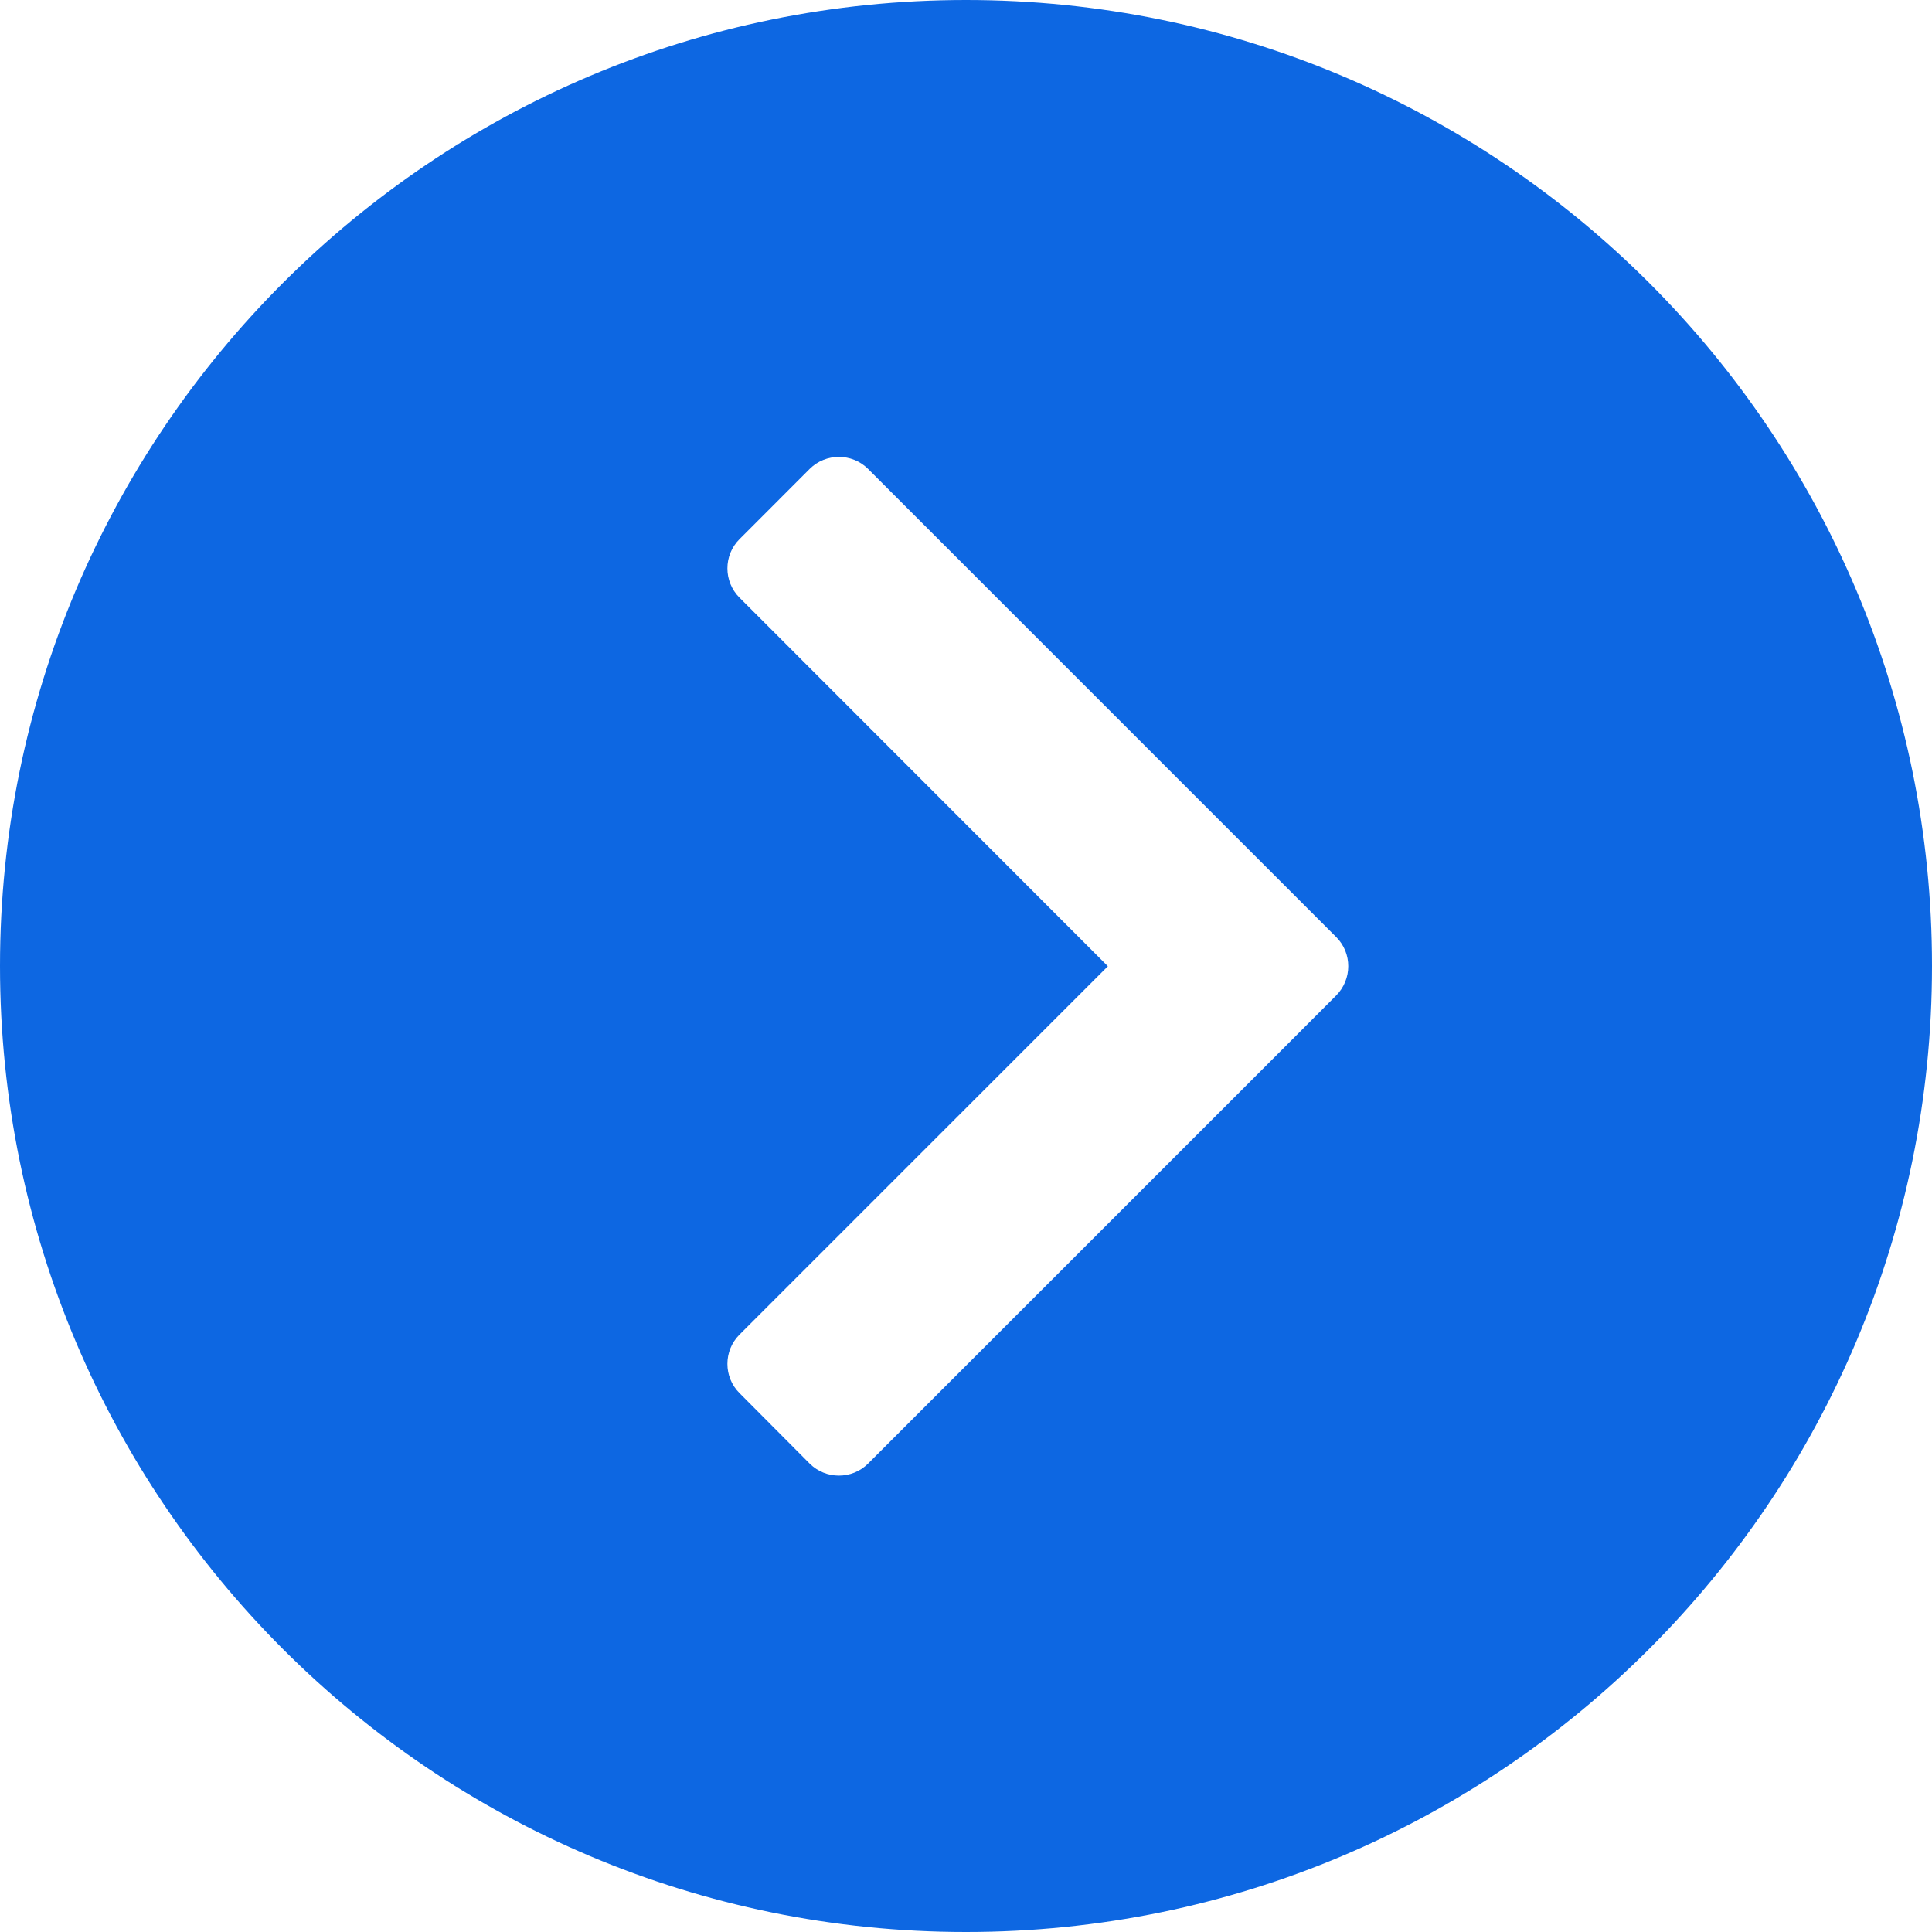 <svg width="30" height="30" viewBox="0 0 30 30" fill="none" xmlns="http://www.w3.org/2000/svg">
<path d="M15 0C6.716 0 0 6.716 0 15C0 23.284 6.716 30 15 30C23.284 30 30 23.284 30 15C30.004 6.716 23.288 0 15 0ZM20.749 15.457L19.658 16.549L13.479 22.727C13.231 22.975 12.822 22.975 12.573 22.727L11.482 21.631C11.233 21.383 11.233 20.974 11.482 20.725L17.203 15.004L11.482 9.279C11.233 9.03 11.233 8.621 11.482 8.373L12.573 7.281C12.822 7.033 13.231 7.033 13.479 7.281L19.658 13.46L20.749 14.551C20.998 14.799 20.998 15.205 20.749 15.457Z" fill="#0D67E2"/>
</svg>

